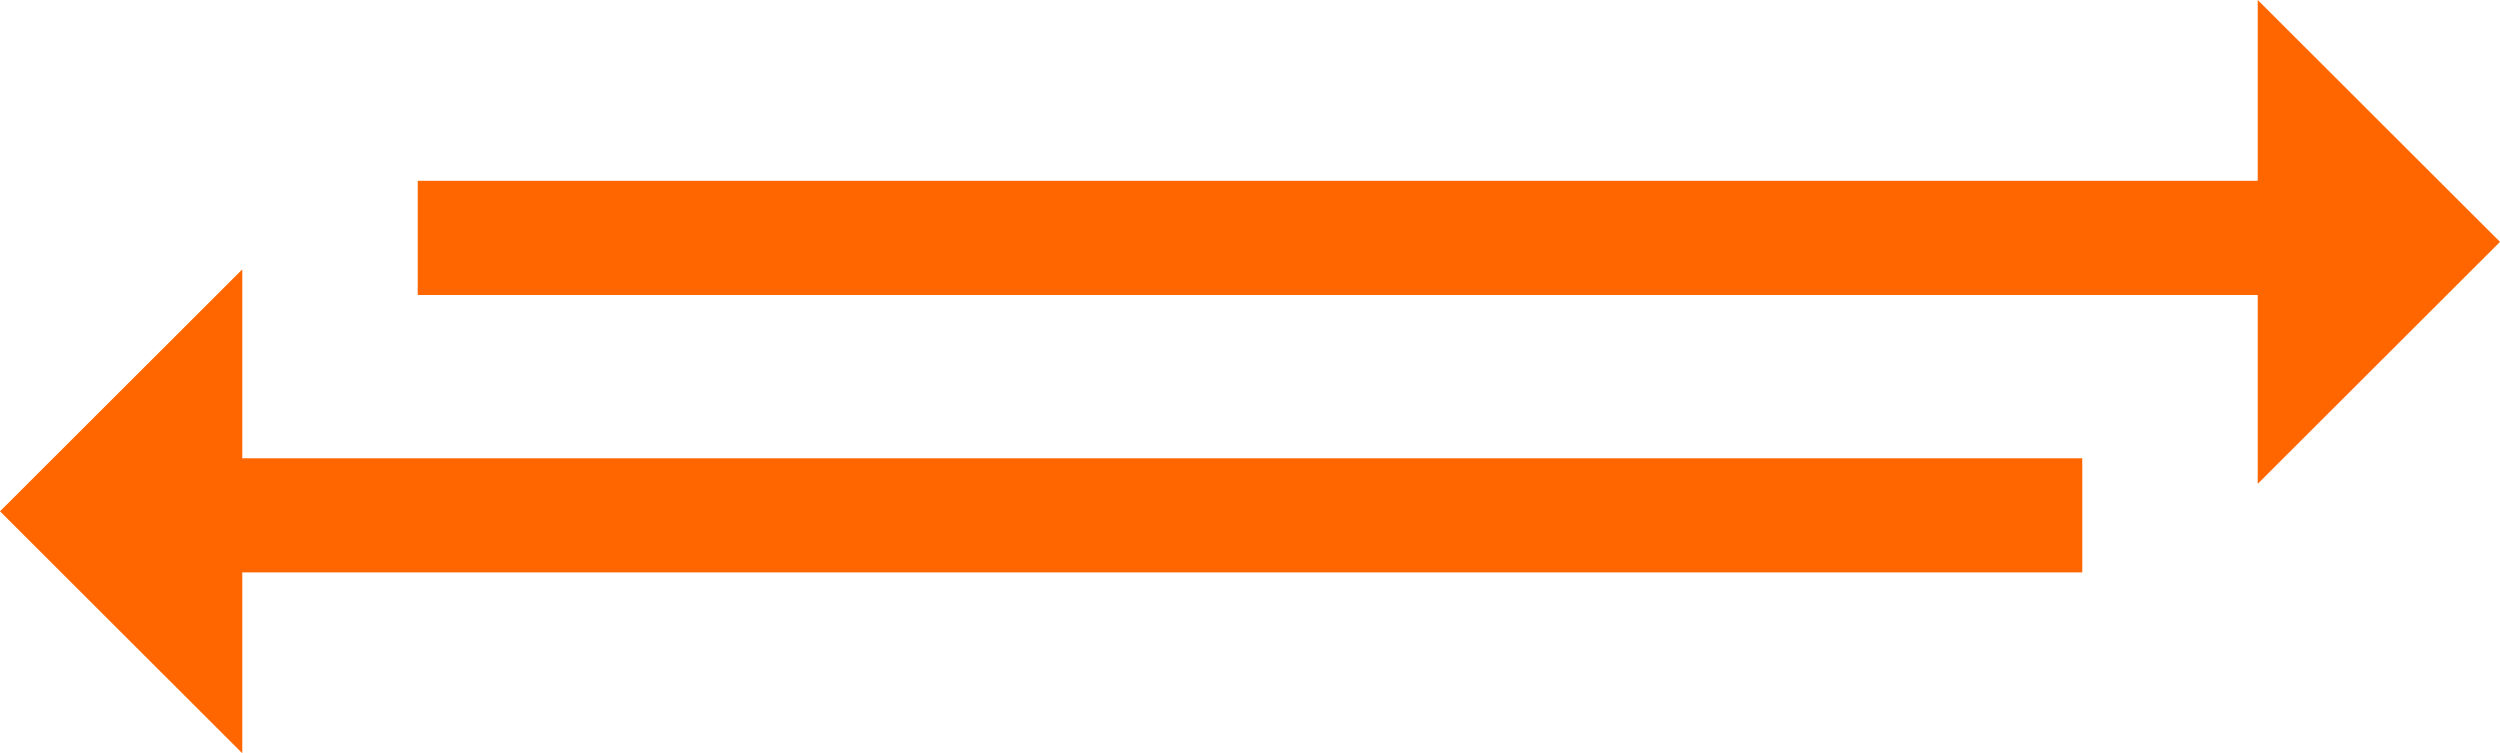 <?xml version="1.0" encoding="utf-8"?>
<!-- Generator: Adobe Illustrator 17.1.0, SVG Export Plug-In . SVG Version: 6.00 Build 0)  -->
<!DOCTYPE svg PUBLIC "-//W3C//DTD SVG 1.1//EN" "http://www.w3.org/Graphics/SVG/1.1/DTD/svg11.dtd">
<svg version="1.1" id="Layer_3" xmlns="http://www.w3.org/2000/svg" xmlns:xlink="http://www.w3.org/1999/xlink" x="0px" y="0px"
	 viewBox="0 0 304.126 91.63" enable-background="new 0 0 304.126 91.63" xml:space="preserve">
<g id="Arrow_25">
	<g>
		<polygon fill="#FF6600" points="50.817,35.884 274.653,35.884 274.653,58.859 304.126,29.427 
			274.653,-0 274.653,21.995 50.817,21.995 		"/>
	</g>
	<g>
		<polygon fill="#FF6600" points="253.309,55.746 29.473,55.746 29.473,32.772 0,62.203 
			29.473,91.63 29.473,69.635 253.309,69.635 		"/>
	</g>
</g>
</svg>
